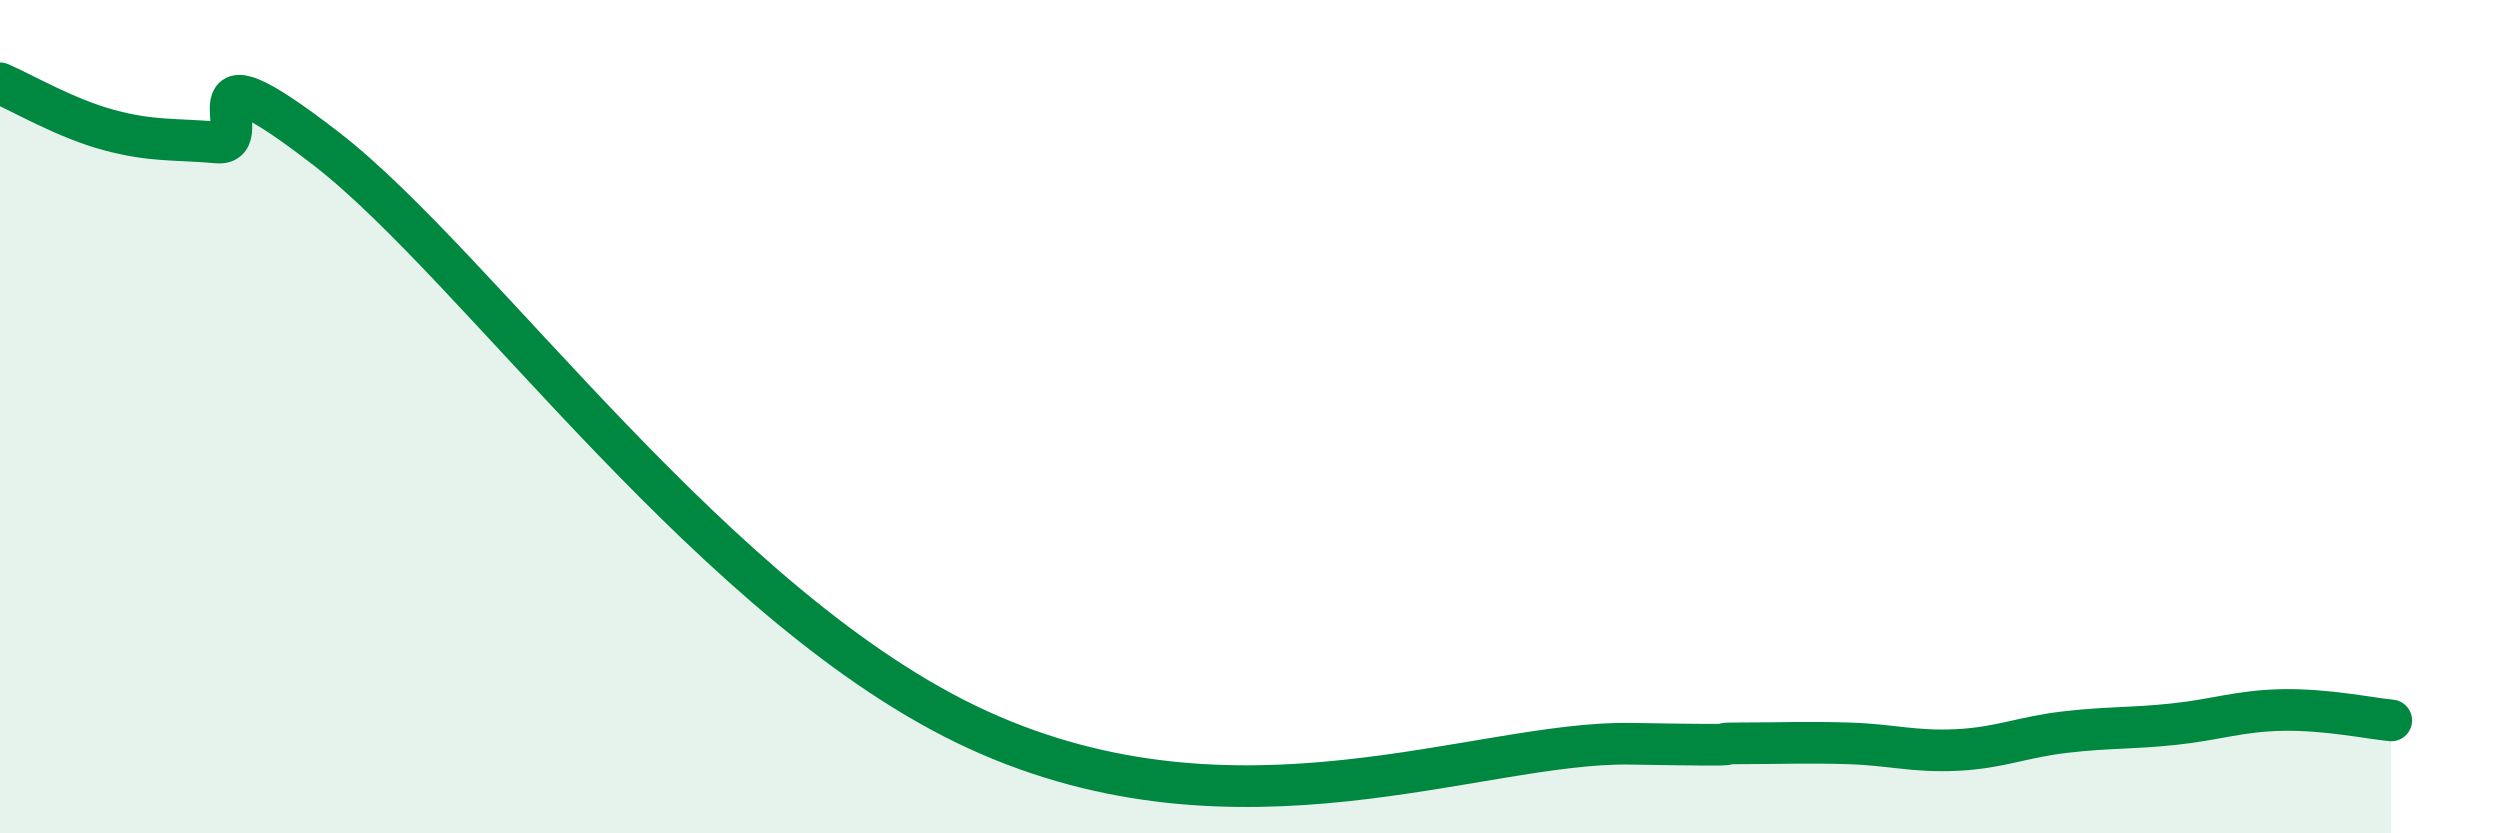 
    <svg width="60" height="20" viewBox="0 0 60 20" xmlns="http://www.w3.org/2000/svg">
      <path
        d="M 0,2 C 0.52,2.22 1.57,2.84 2.61,3.12 C 3.65,3.4 4.18,3.33 5.22,3.42 C 6.26,3.51 4.18,0.75 7.83,3.57 C 11.48,6.39 17.22,14.66 23.48,17.52 C 29.74,20.38 35.48,17.79 39.13,17.85 C 42.78,17.91 40.7,17.84 41.74,17.84 C 42.78,17.84 43.31,17.81 44.35,17.84 C 45.39,17.87 45.92,18.05 46.96,18 C 48,17.95 48.53,17.69 49.57,17.57 C 50.61,17.45 51.13,17.49 52.17,17.38 C 53.21,17.27 53.74,17.06 54.78,17.04 C 55.82,17.02 56.87,17.24 57.39,17.29L57.39 20L0 20Z"
        fill="#008740"
        opacity="0.1"
        stroke-linecap="round"
        stroke-linejoin="round"
      />
      <path
        d="M 0,2 C 0.52,2.22 1.57,2.84 2.61,3.12 C 3.65,3.4 4.18,3.33 5.22,3.42 C 6.26,3.51 4.18,0.75 7.83,3.57 C 11.48,6.39 17.22,14.66 23.48,17.52 C 29.74,20.38 35.48,17.79 39.13,17.85 C 42.78,17.91 40.7,17.84 41.74,17.84 C 42.78,17.84 43.31,17.81 44.35,17.84 C 45.39,17.87 45.92,18.05 46.96,18 C 48,17.95 48.53,17.69 49.57,17.57 C 50.61,17.45 51.13,17.49 52.17,17.38 C 53.21,17.27 53.74,17.06 54.78,17.04 C 55.82,17.02 56.87,17.24 57.39,17.29"
        stroke="#008740"
        stroke-width="1"
        fill="none"
        stroke-linecap="round"
        stroke-linejoin="round"
      />
    </svg>
  
